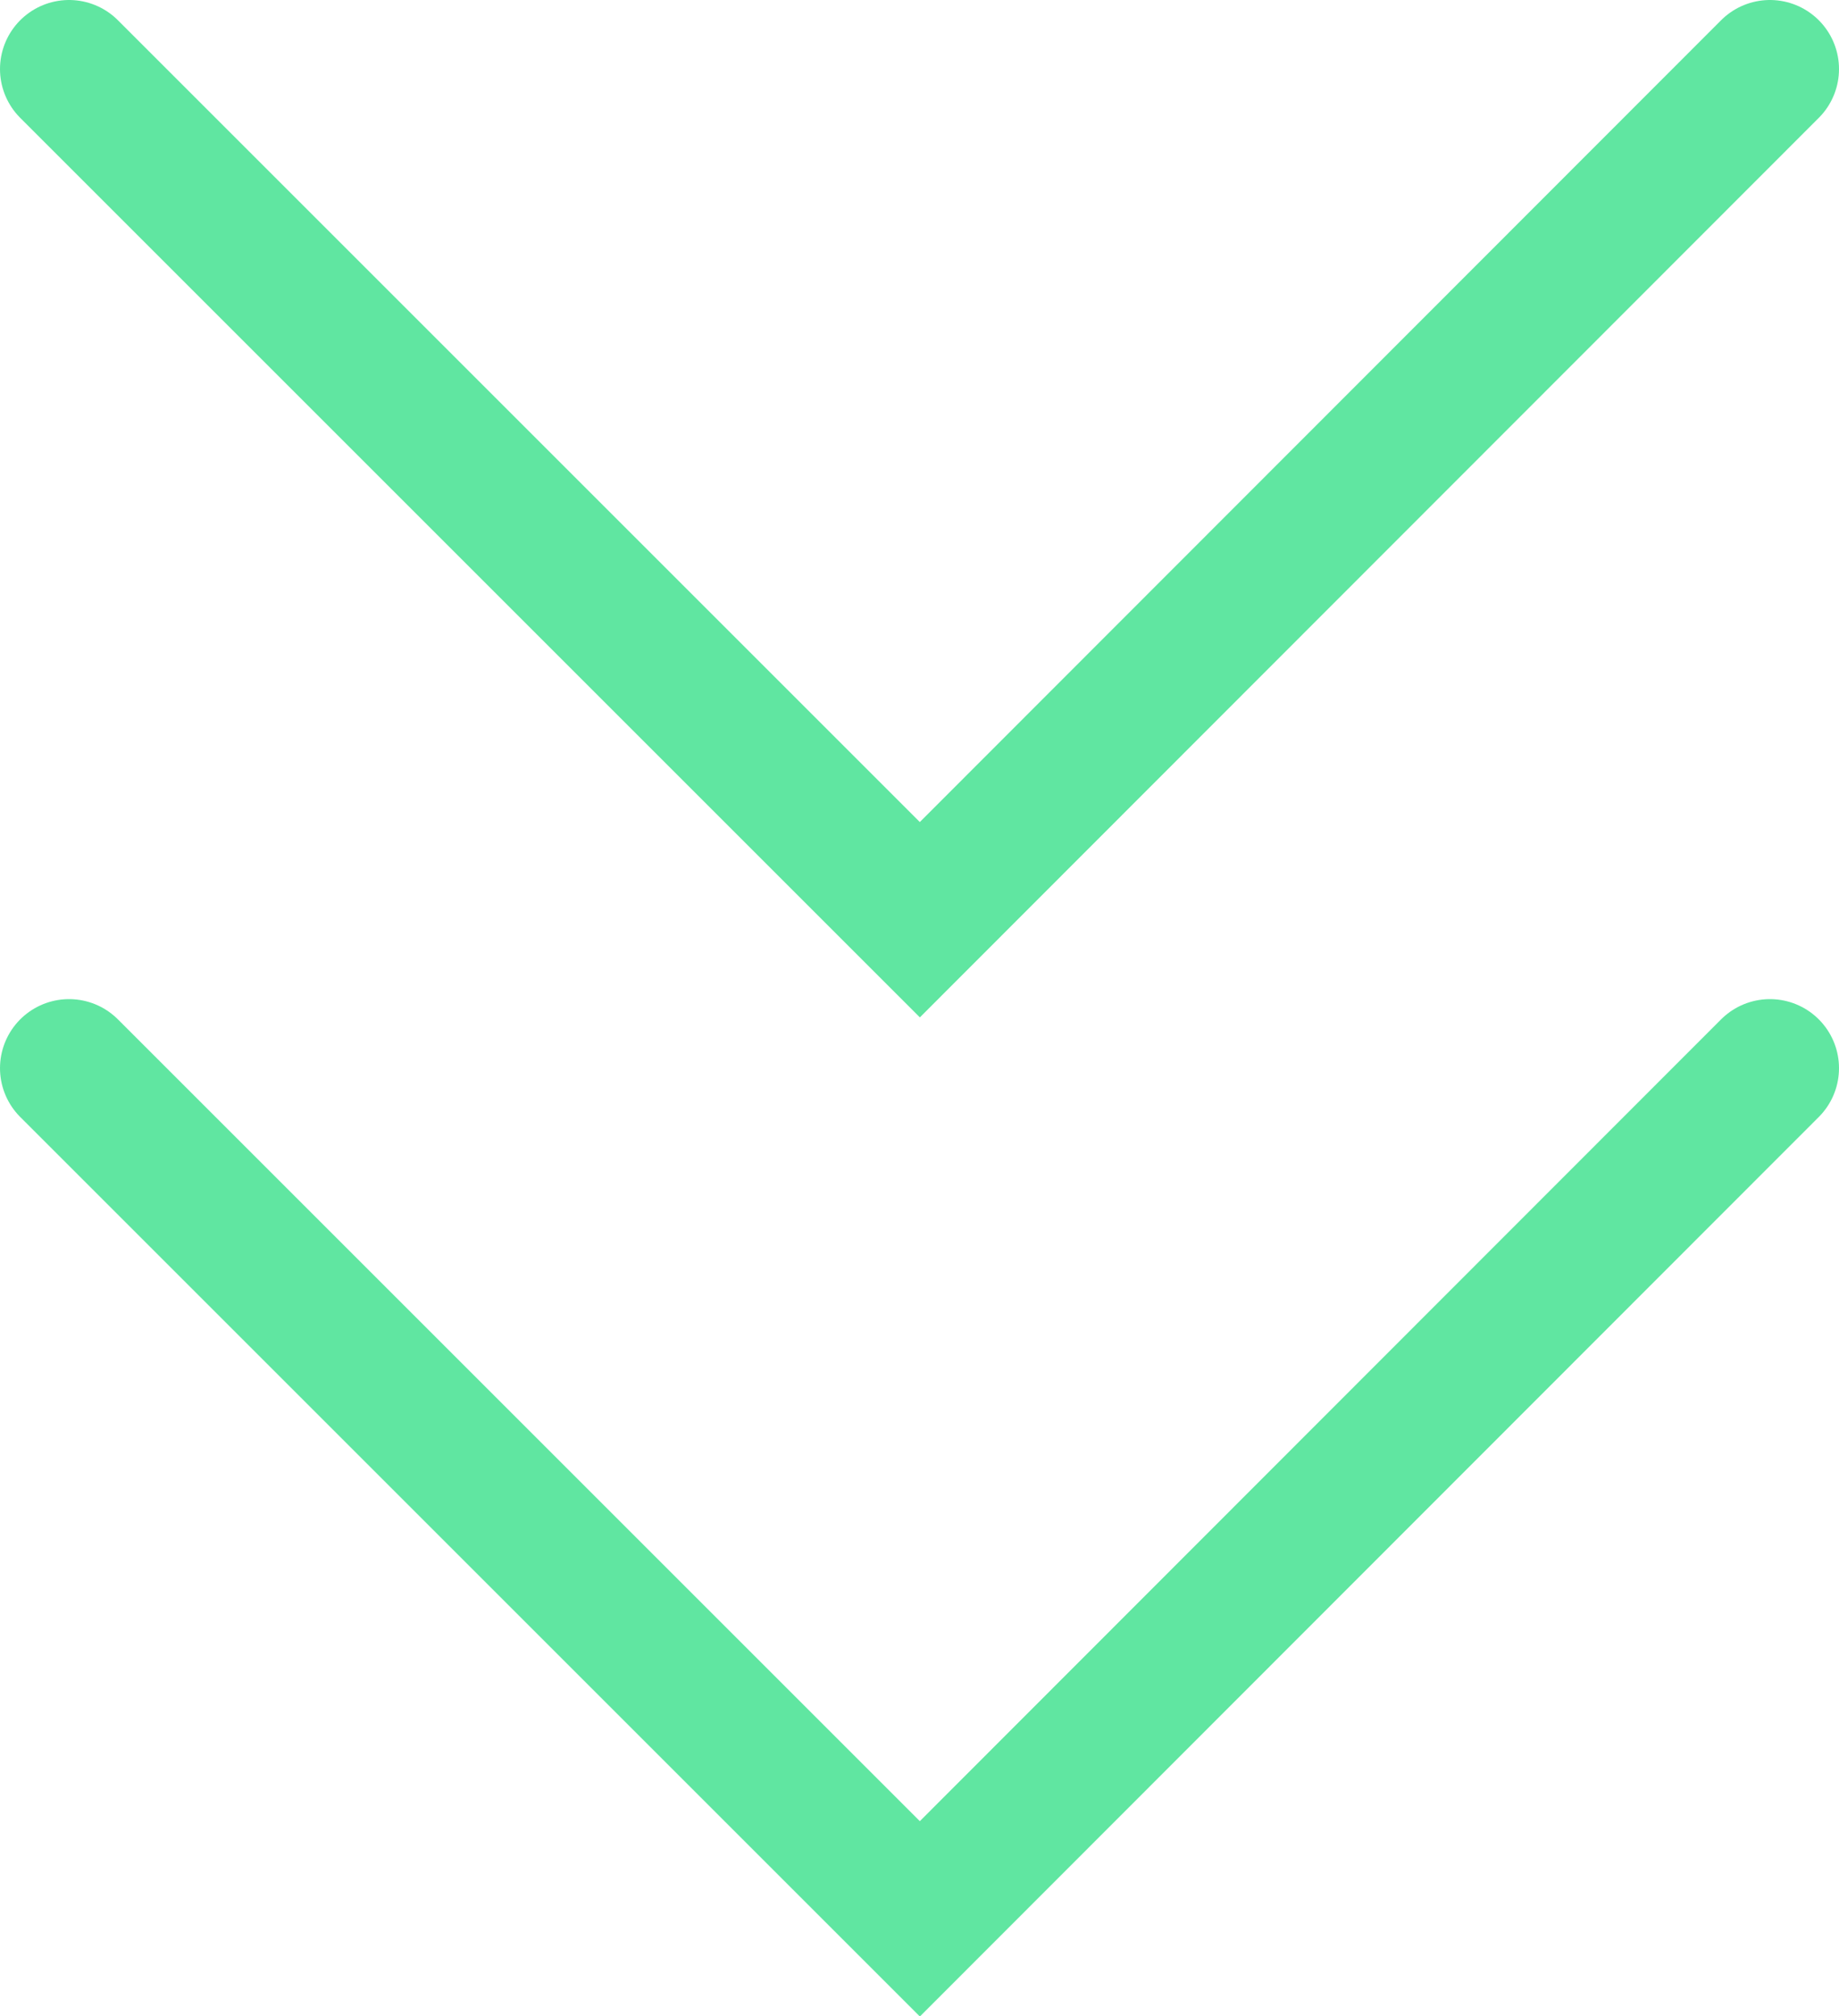 <svg xmlns="http://www.w3.org/2000/svg" viewBox="0 0 26.63 29.2"><defs><style>.cls-1{fill:none;stroke:#60e6a1;stroke-linecap:round;stroke-miterlimit:10;stroke-width:2px;}</style></defs><g id="Layer_2" data-name="Layer 2"><g id="Layer_1-2" data-name="Layer 1"><polyline class="cls-1" points="25.63 15.47 13.32 27.79 1 15.47"></polyline><polyline class="cls-1" points="25.63 1 13.32 13.32 1 1"></polyline></g></g></svg>